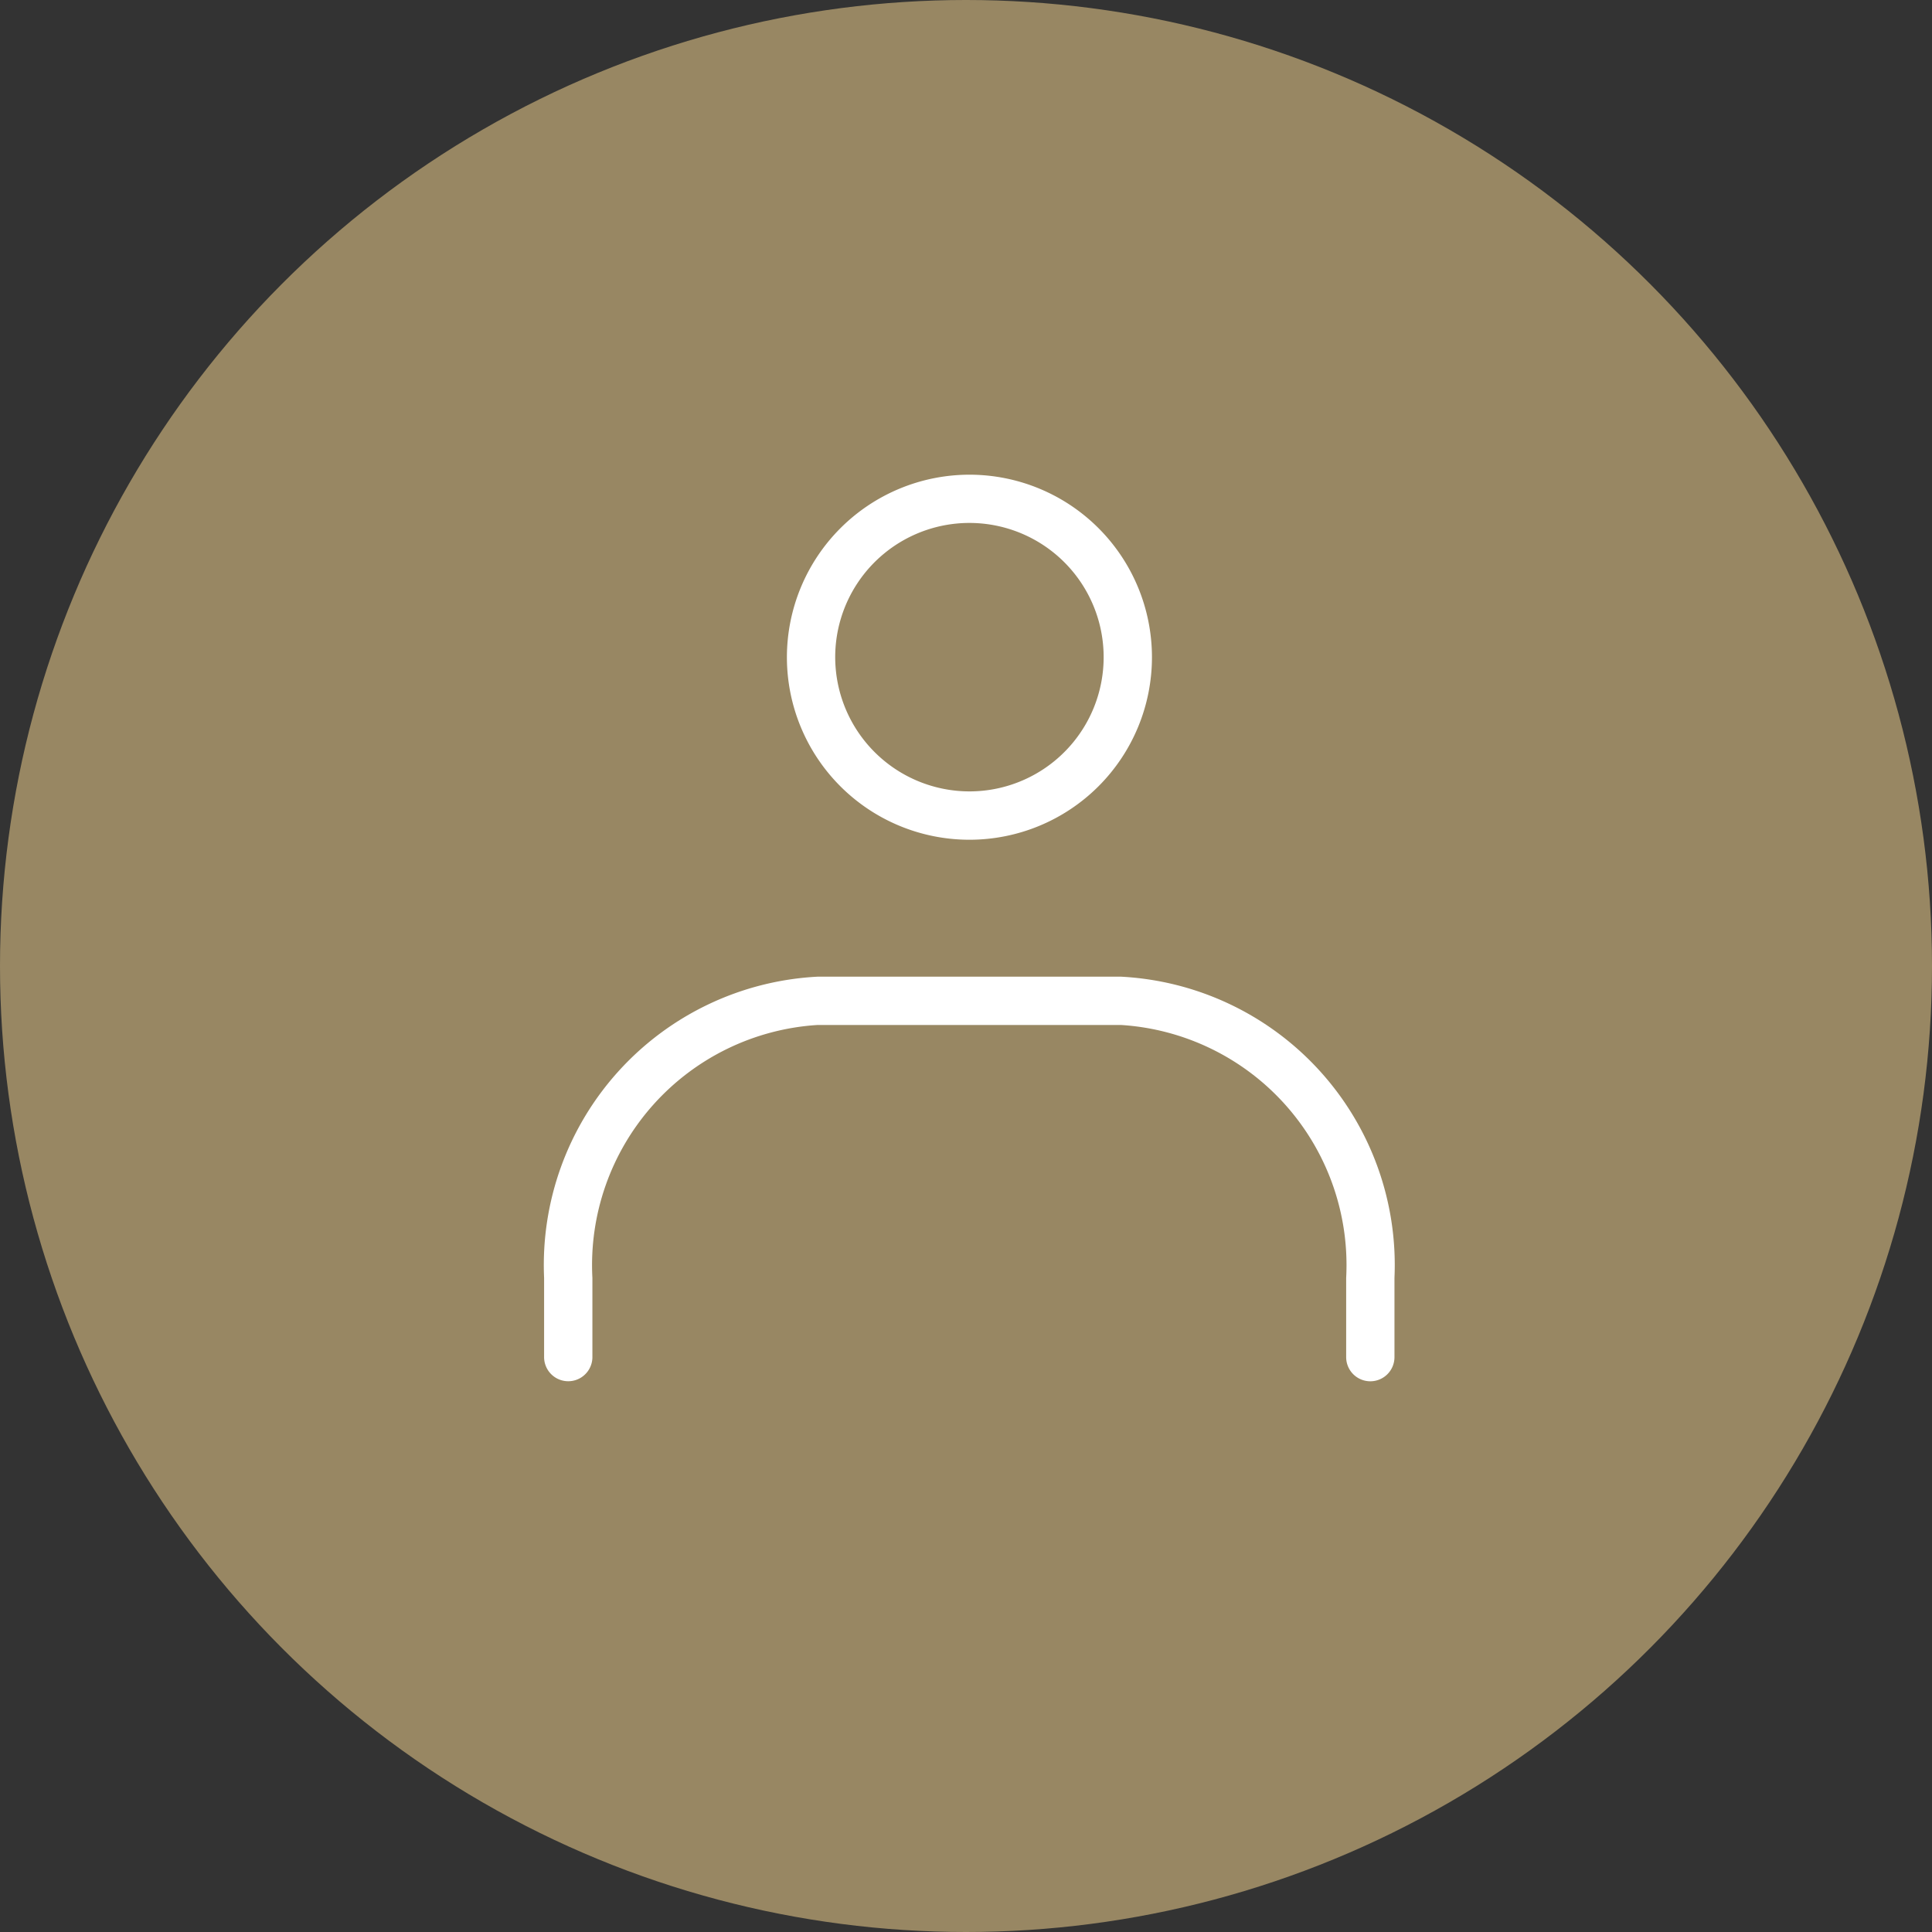 <svg xmlns="http://www.w3.org/2000/svg" width="40" height="40" viewBox="0 0 40 40">
  <rect x="0" y="0" width="40" height="40" fill="#333333" stroke="none"/>
  <g id="グループ_1576" data-name="グループ 1576" transform="translate(-408 -4588)">
    <circle id="楕円形_108" data-name="楕円形 108" cx="20" cy="20" r="20" transform="translate(408 4588)" fill="#988763"/>
    <g id="レイヤー_2" data-name="レイヤー 2" transform="translate(414.95 4593.95)">
      <g id="Rectangle" transform="translate(0.438 0.438)">
        <rect id="長方形_755" data-name="長方形 755" width="26" height="26" transform="translate(-0.389 -0.389)" fill="none"/>
      </g>
      <g id="icon_data" transform="translate(4.815 4.378)">
        <path id="楕円形_107" data-name="楕円形 107" d="M3.279-.5A3.779,3.779,0,1,1-.5,3.279,3.783,3.783,0,0,1,3.279-.5Zm0,6.557A2.779,2.779,0,1,0,.5,3.279,2.782,2.782,0,0,0,3.279,6.057Z" transform="translate(5.027)" fill="#fff"/>
        <path id="パス_1234" data-name="パス 1234" d="M25.536,35.027a.5.5,0,0,1-.5-.5V32.887a4.981,4.981,0,0,0-4.664-5.237H14.094A4.981,4.981,0,0,0,9.43,32.887v1.639a.5.5,0,0,1-1,0V32.887a5.978,5.978,0,0,1,5.664-6.237h6.278a5.978,5.978,0,0,1,5.664,6.237v1.639A.5.5,0,0,1,25.536,35.027Z" transform="translate(-8.93 -16.757)" fill="#fff"/>
      </g>
    </g>
  </g>
</svg>
